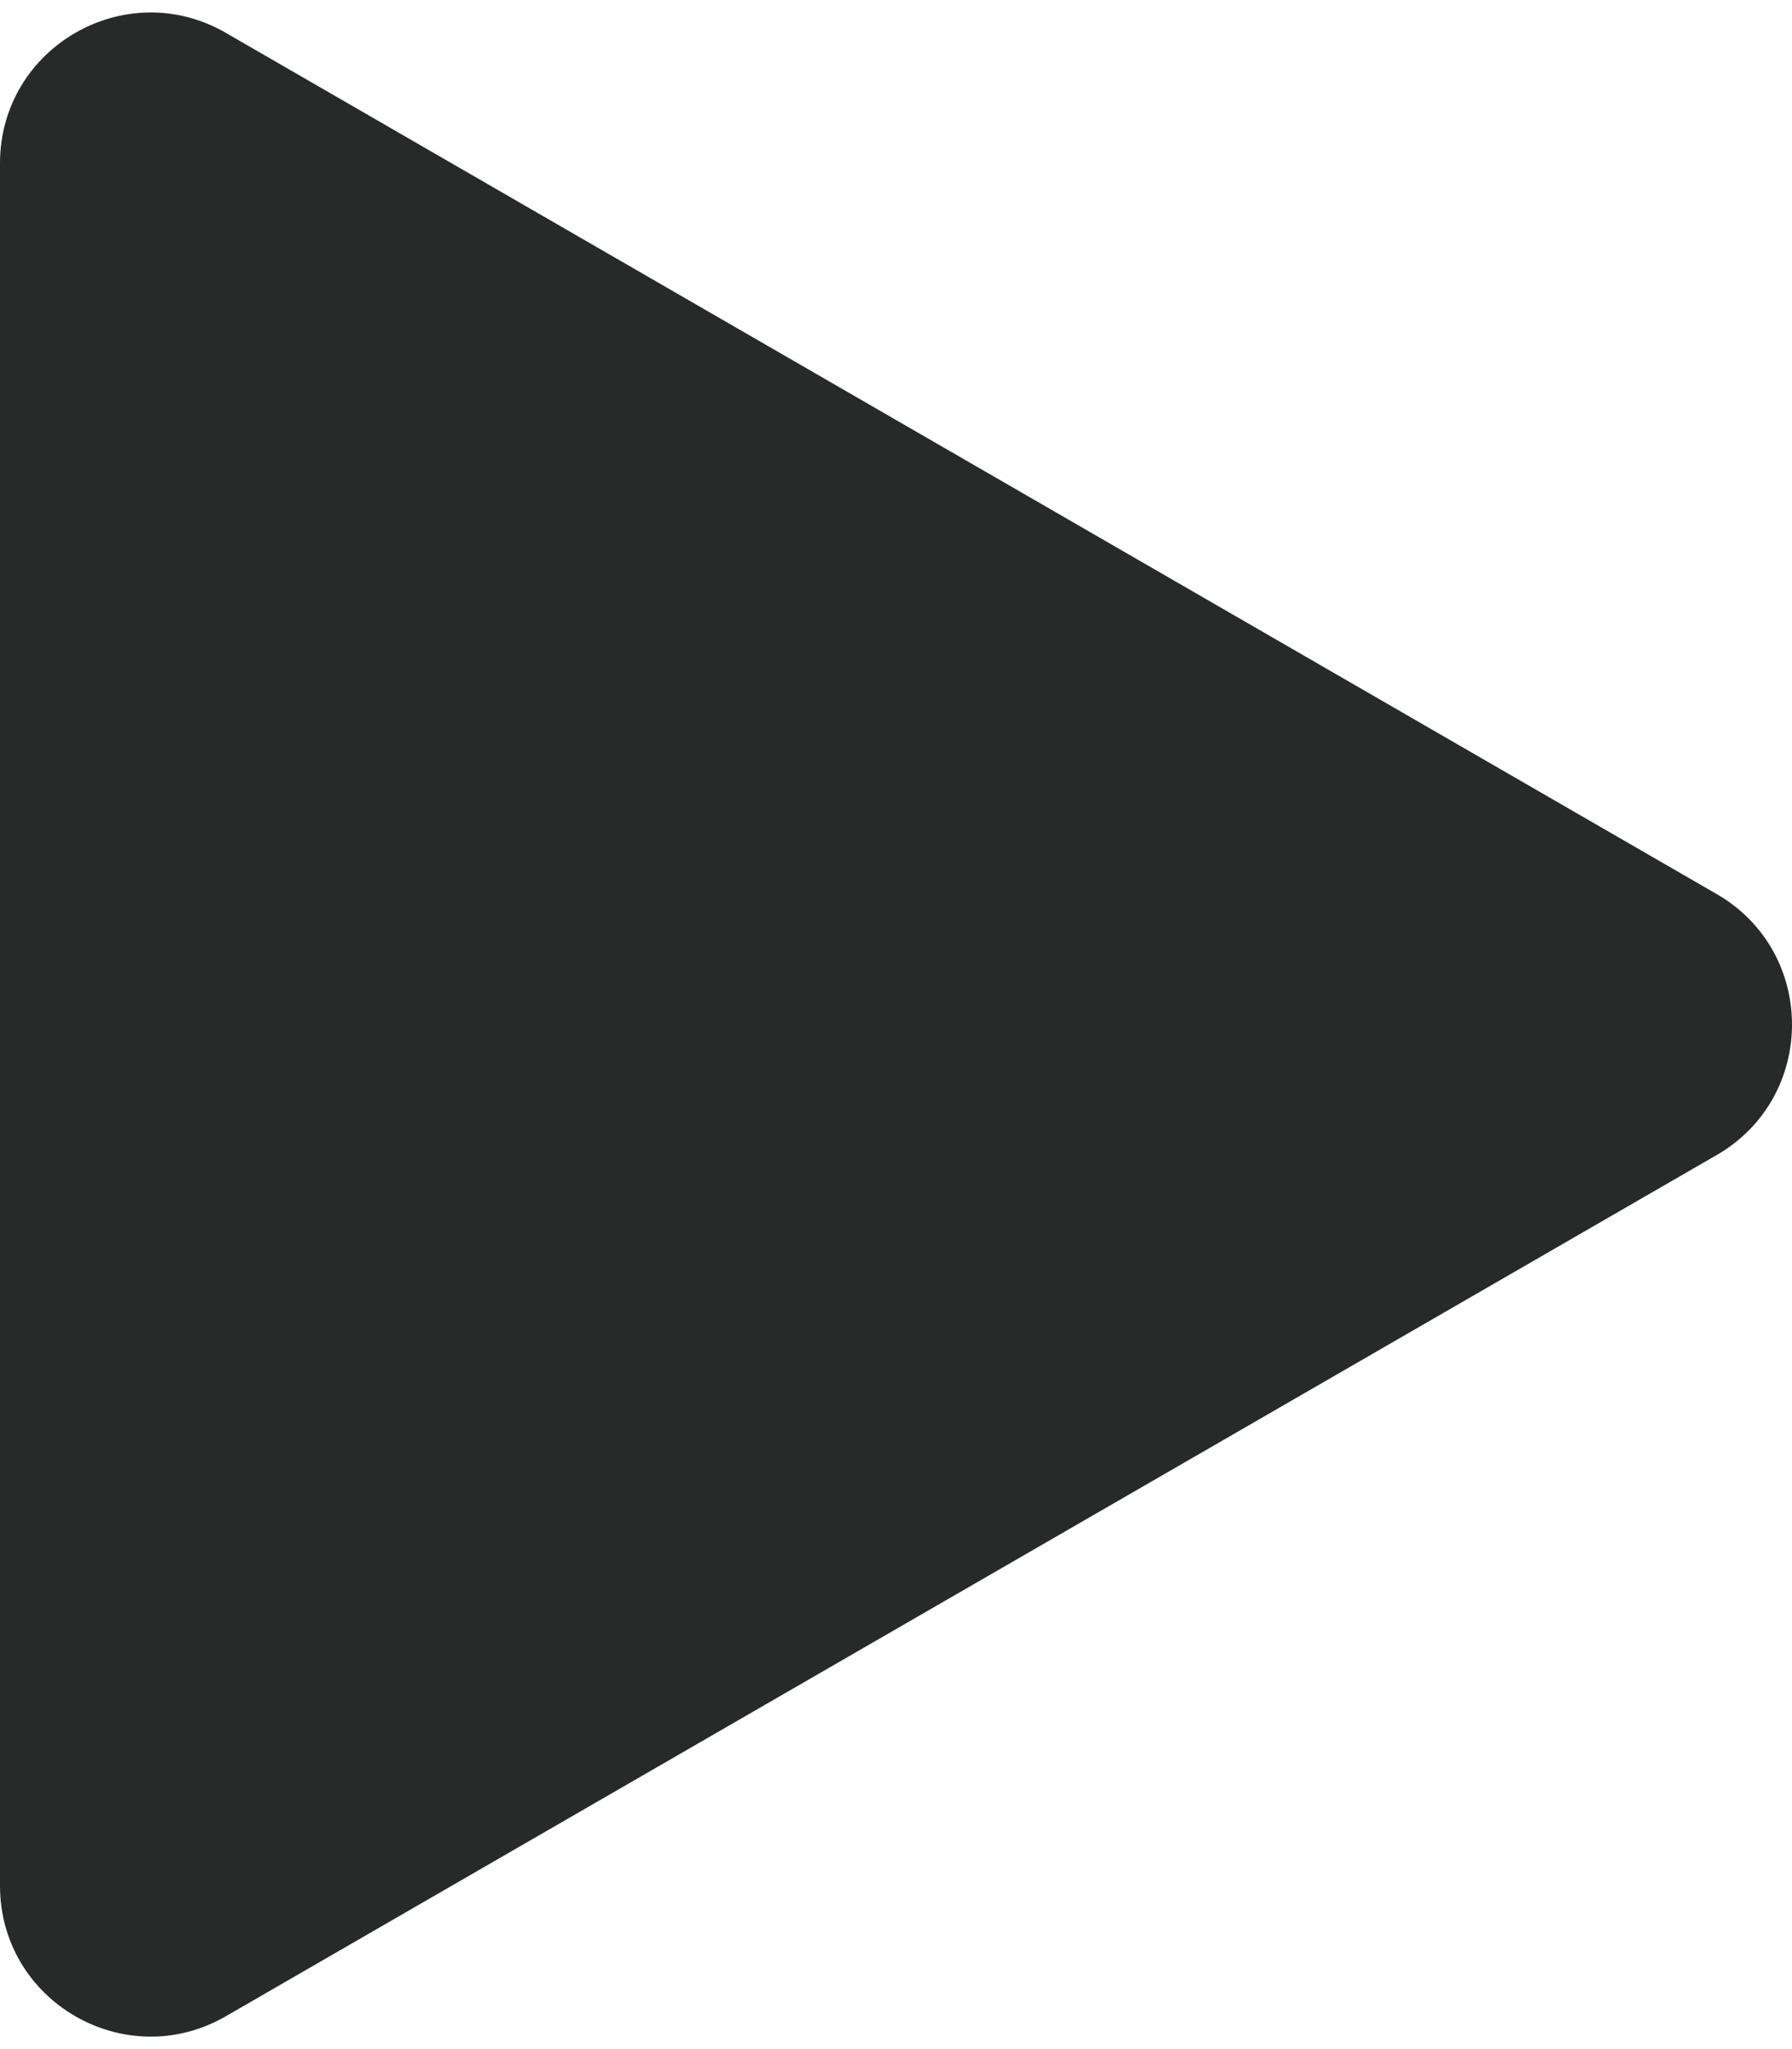 <?xml version="1.0" encoding="UTF-8"?> <svg xmlns="http://www.w3.org/2000/svg" width="119" height="136" viewBox="0 0 119 136" fill="none"> <path d="M114 59.34C120.667 63.189 120.667 72.811 114 76.66L15 133.818C8.333 137.667 -0 132.856 -0 125.158L-0 10.842C-0 3.144 8.333 -1.667 15 2.182L114 59.34Z" fill="#282A29"></path> </svg> 